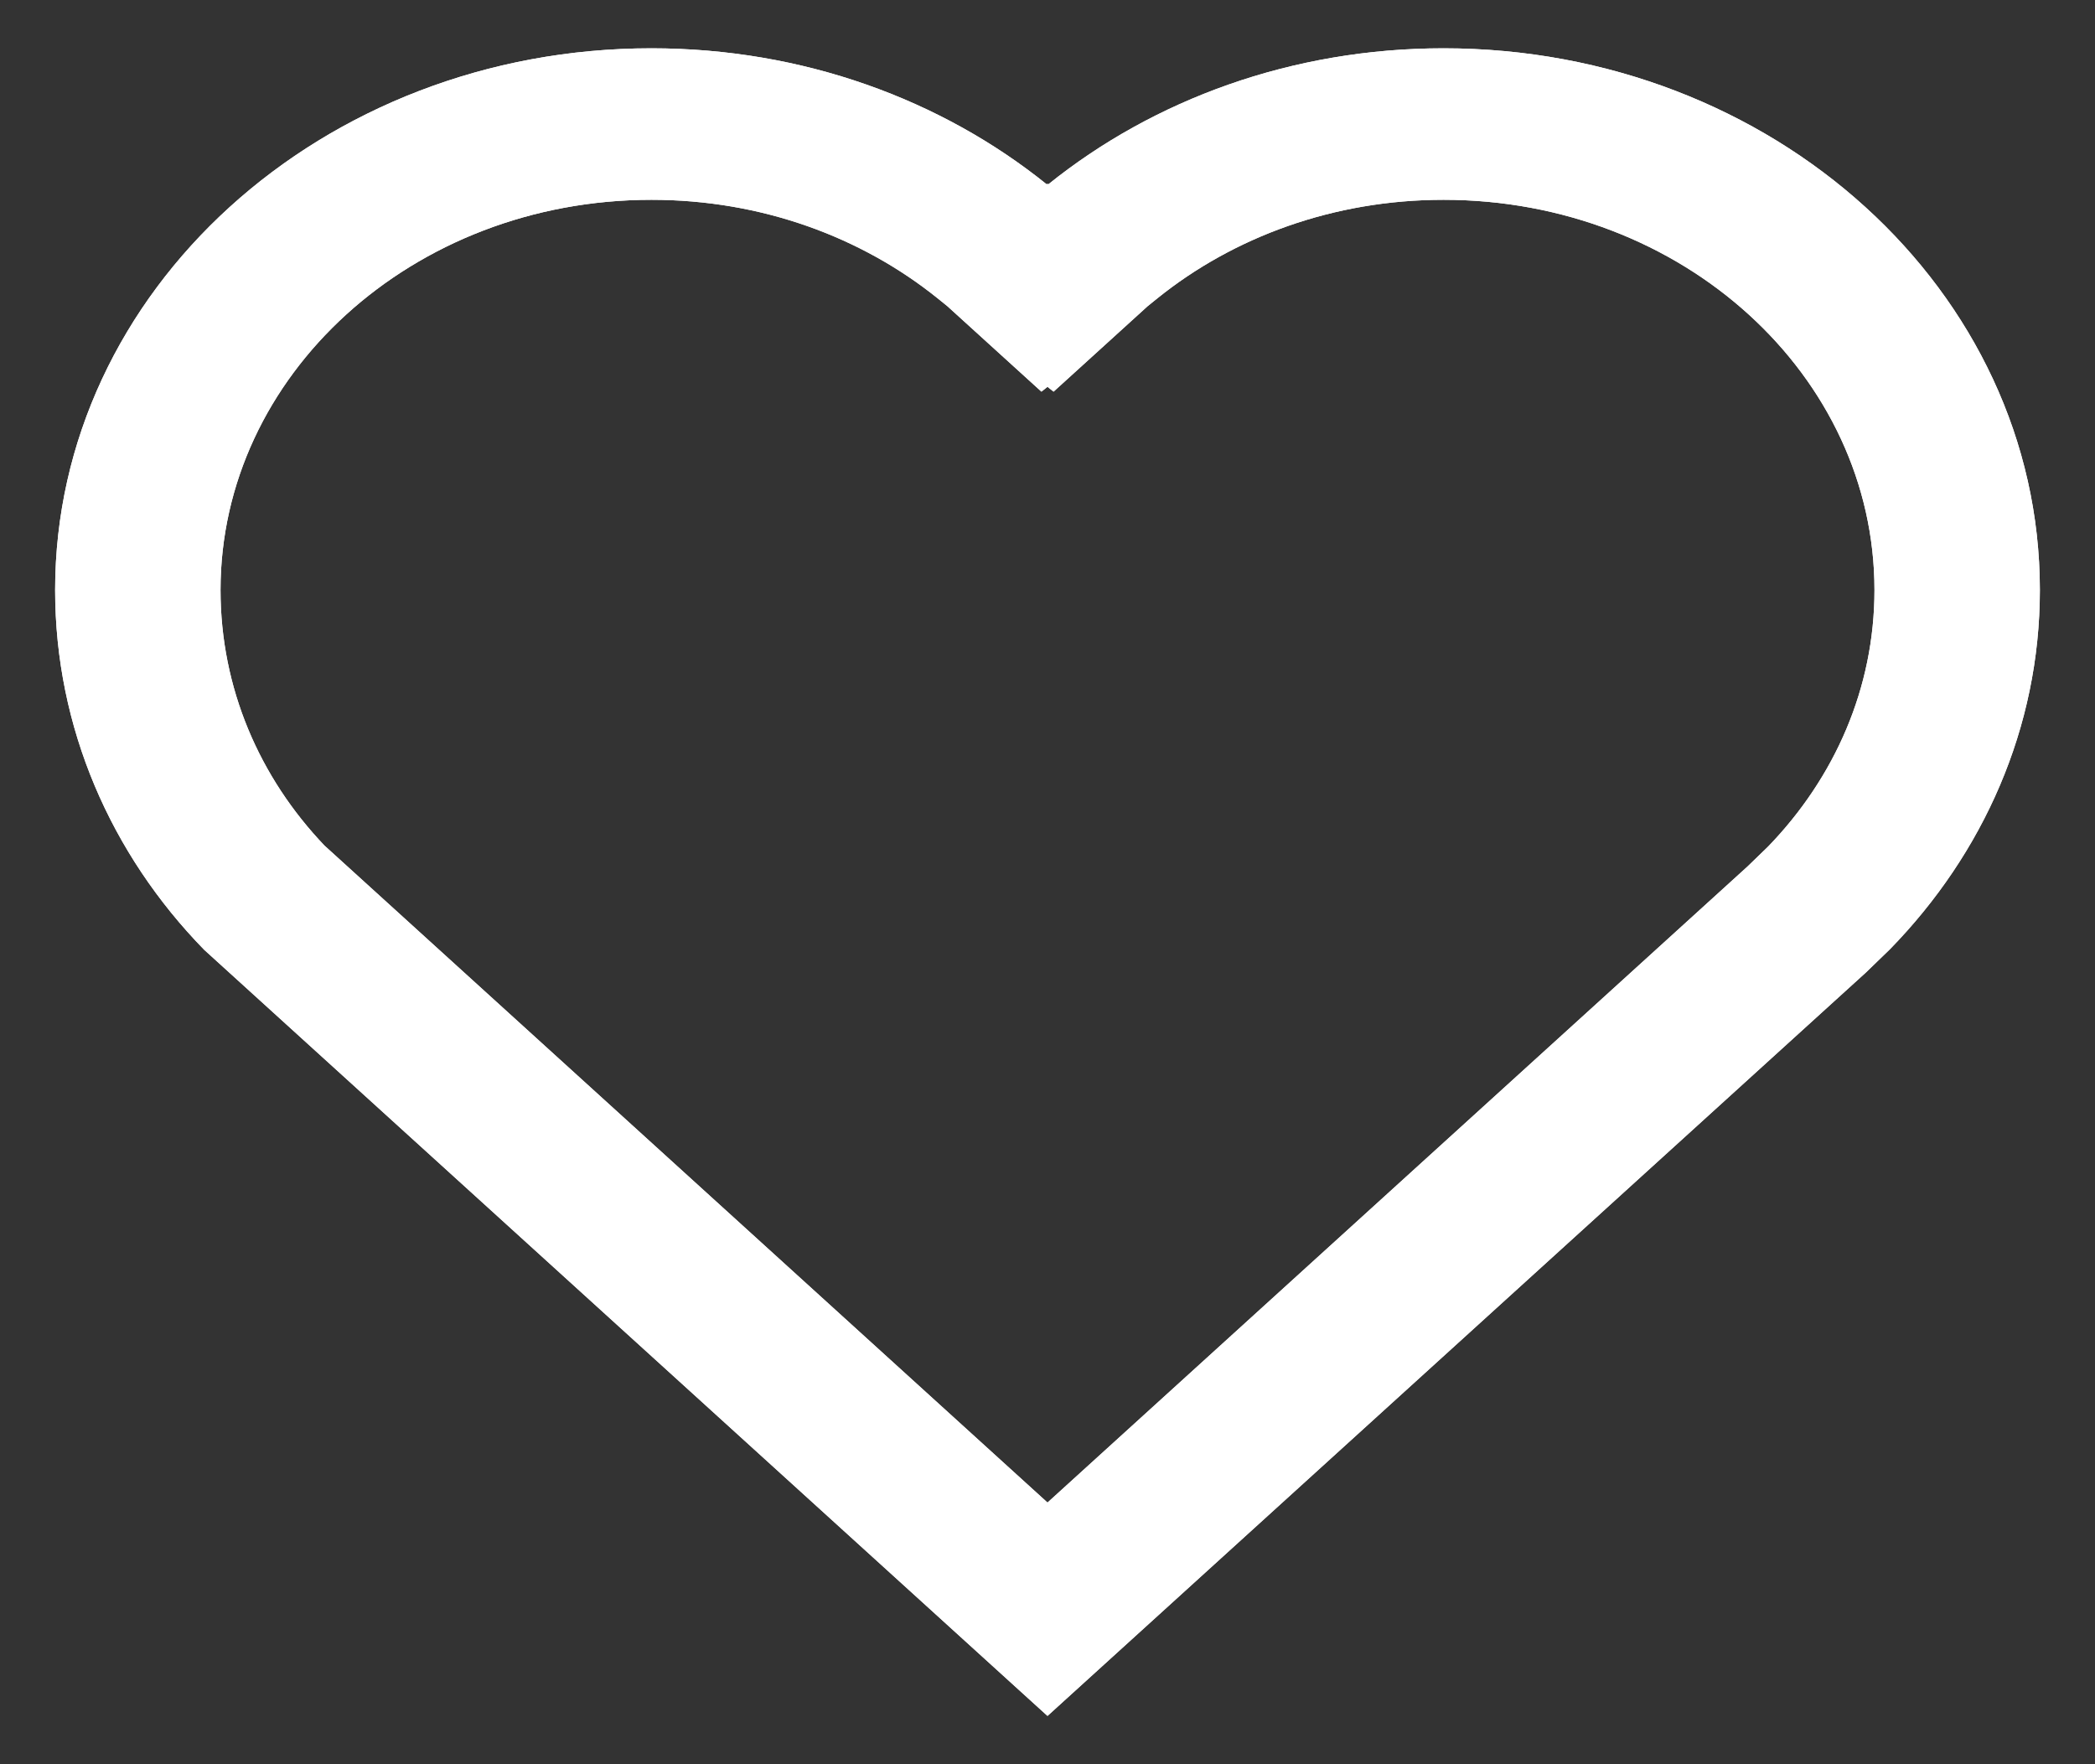 <?xml version="1.0" encoding="UTF-8"?> <svg xmlns="http://www.w3.org/2000/svg" width="19" height="16" viewBox="0 0 19 16" fill="none"><rect x="0" y="0" width="19" height="16" fill="#333333" stroke="none"/><path fill-rule="evenodd" clip-rule="evenodd" d="M9.493 1.672C8.539 0.904 7.283 0.438 5.908 0.438C2.921 0.438 0.5 2.637 0.5 5.351C0.5 6.6 1.006 7.747 1.852 8.614L9.5 15.562L16.922 8.82L17.141 8.608C17.987 7.741 18.5 6.6 18.5 5.351C18.5 2.637 16.079 0.438 13.092 0.438C11.717 0.438 10.461 0.904 9.507 1.672L9.5 1.666L9.493 1.672ZM9.5 3.508L9.555 3.552L10.408 2.777L10.497 2.705C11.187 2.15 12.093 1.812 13.092 1.812C15.263 1.812 17 3.408 17 5.351C17 6.241 16.639 7.053 16.036 7.677L15.849 7.858L9.5 13.627L2.943 7.669C2.354 7.052 2 6.241 2 5.351C2 3.408 3.737 1.812 5.908 1.812C6.907 1.812 7.813 2.15 8.503 2.705L8.592 2.777L9.445 3.552L9.5 3.508Z" fill="white"></path><path fill-rule="evenodd" clip-rule="evenodd" d="M9.493 1.672C8.539 0.904 7.283 0.438 5.908 0.438C2.921 0.438 0.5 2.637 0.5 5.351C0.5 6.6 1.006 7.747 1.852 8.614L9.5 15.562L16.922 8.82L17.141 8.608C17.987 7.741 18.5 6.6 18.5 5.351C18.5 2.637 16.079 0.438 13.092 0.438C11.717 0.438 10.461 0.904 9.507 1.672L9.5 1.666L9.493 1.672ZM9.5 3.508L9.555 3.552L10.408 2.777L10.497 2.705C11.187 2.15 12.093 1.812 13.092 1.812C15.263 1.812 17 3.408 17 5.351C17 6.241 16.639 7.053 16.036 7.677L15.849 7.858L9.5 13.627L2.943 7.669C2.354 7.052 2 6.241 2 5.351C2 3.408 3.737 1.812 5.908 1.812C6.907 1.812 7.813 2.15 8.503 2.705L8.592 2.777L9.445 3.552L9.5 3.508Z" fill="white"></path></svg> 